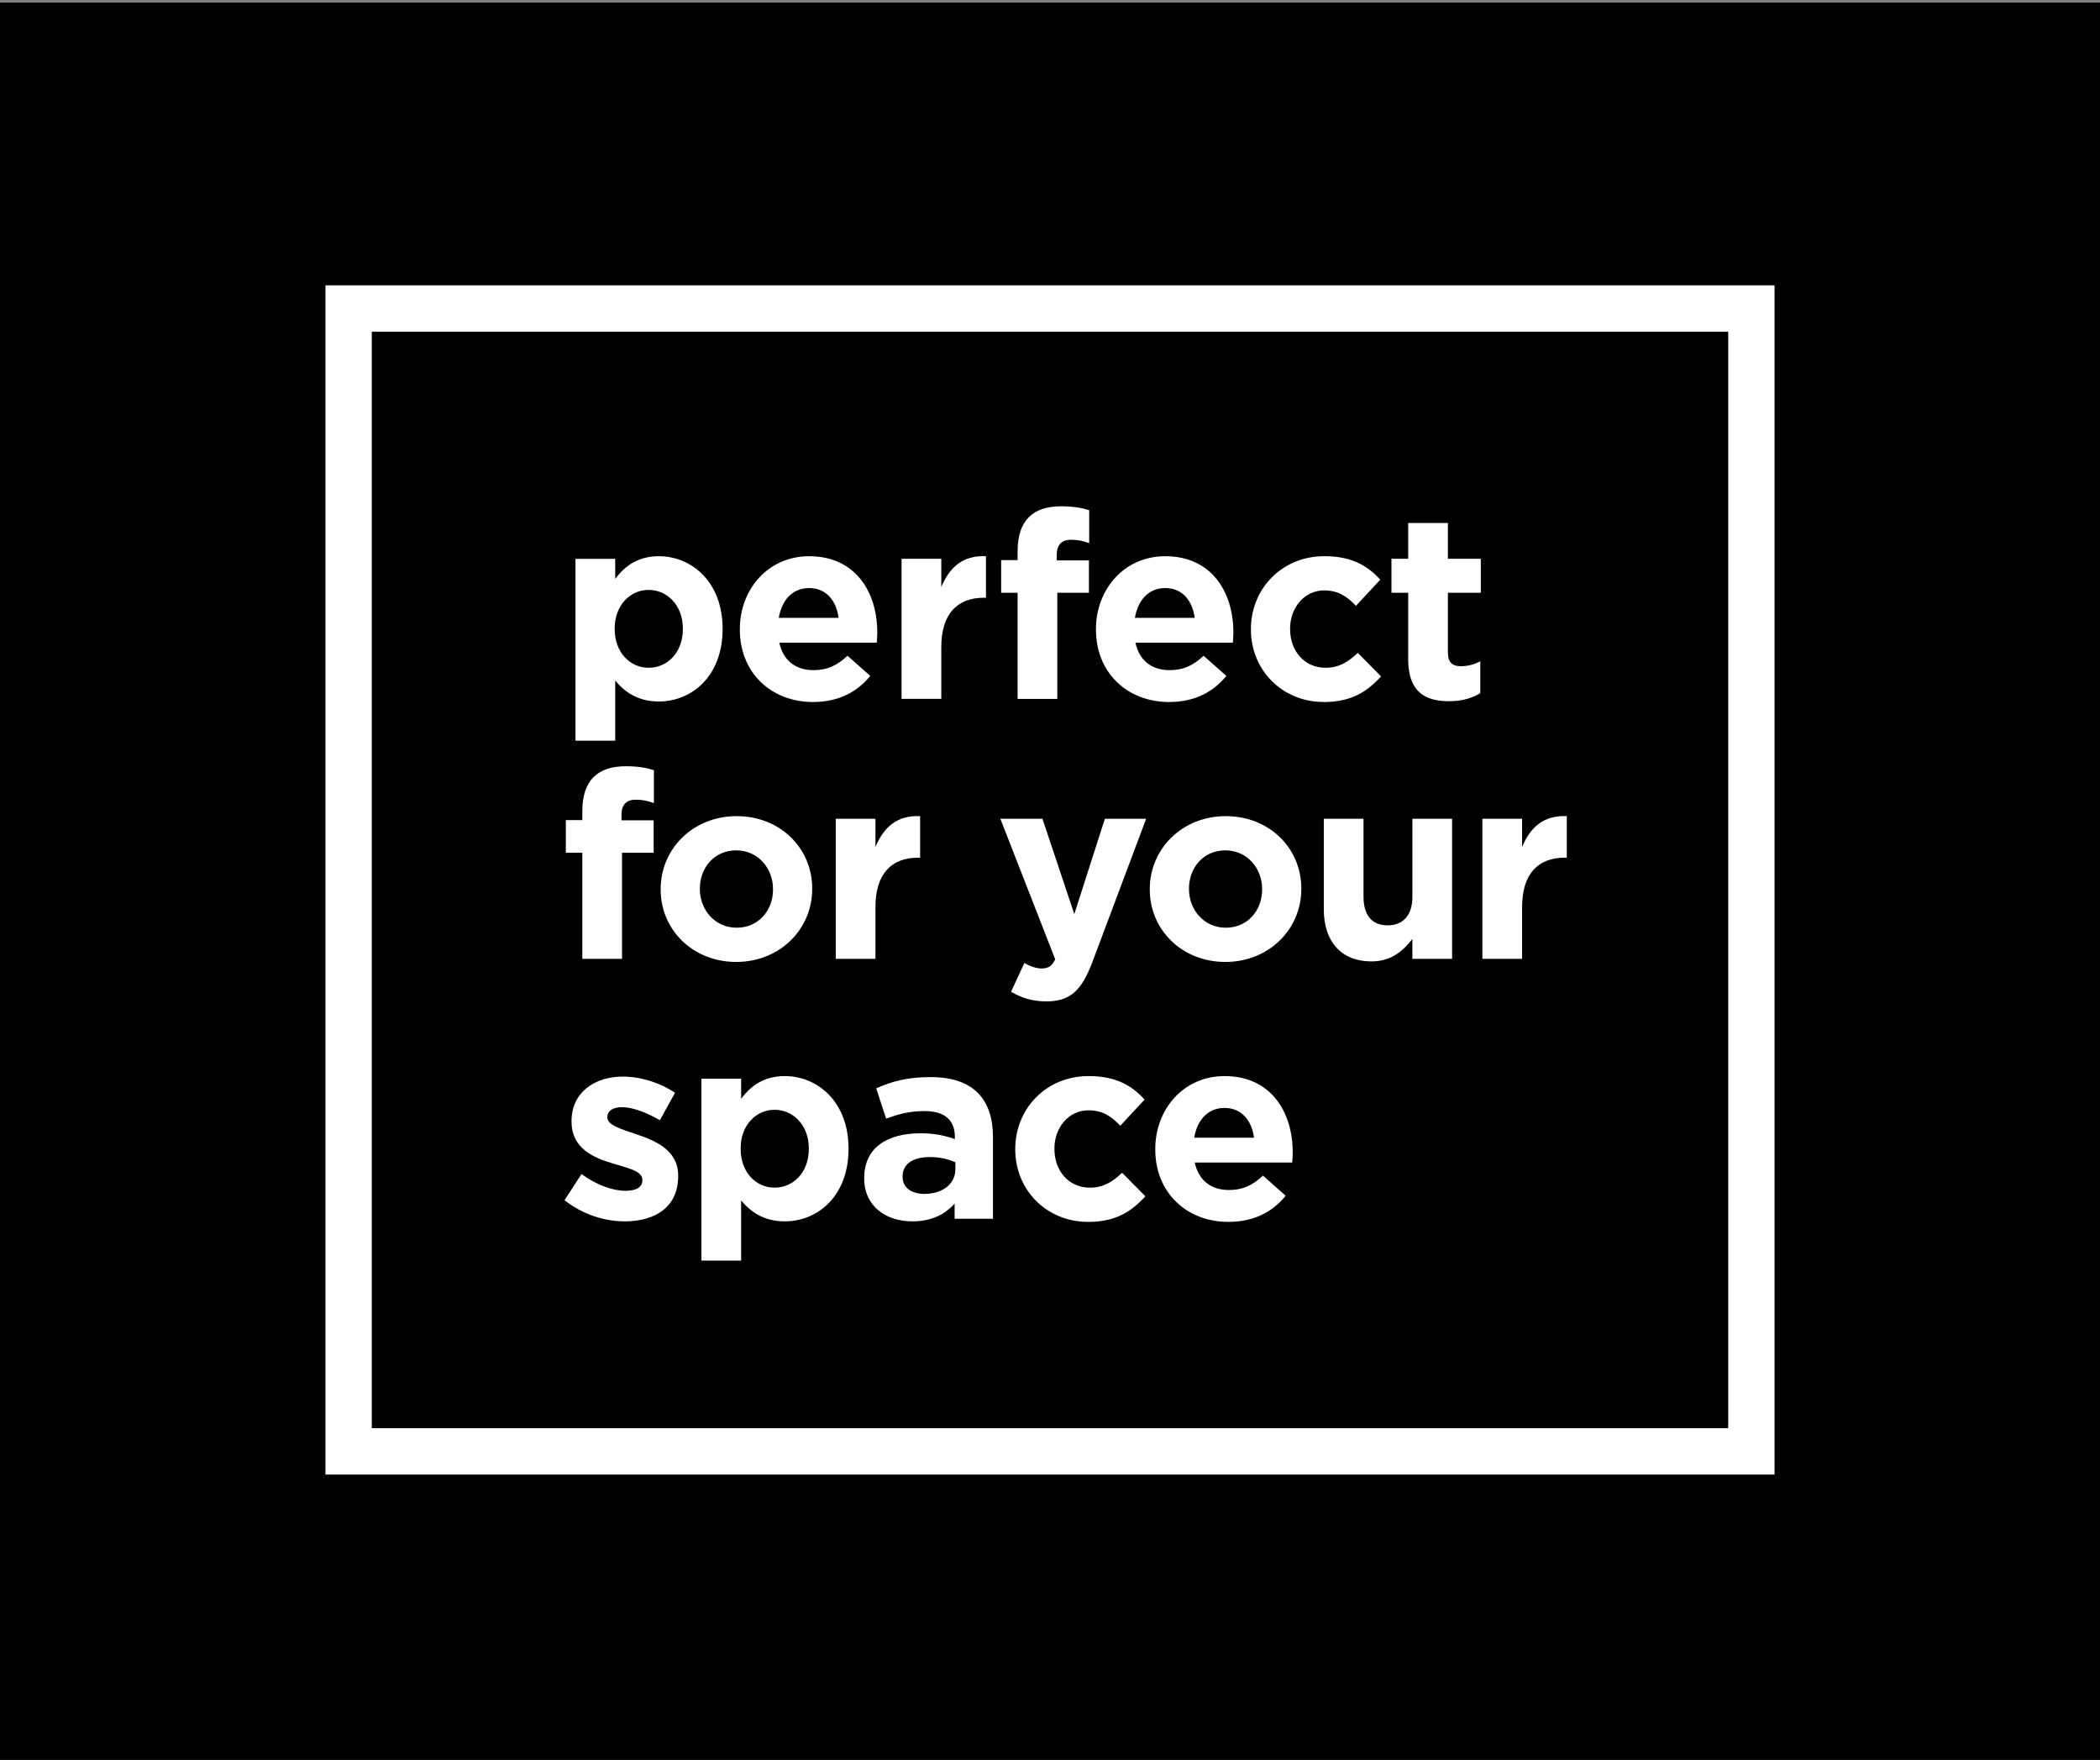 <svg xmlns="http://www.w3.org/2000/svg" id="Layer_1" data-name="Layer 1" viewBox="0 0 951.85 797.6"><rect x="0" y="0" width="951.85" height="797.6" fill="#808080" stroke="none"/><defs><style>      .cls-1 {        fill: none;        stroke: #fff;        stroke-miterlimit: 10;        stroke-width: 21px;      }      .cls-2 {        fill: #fff;      }    </style></defs><rect x="-3.08" y="1.16" width="954.94" height="796.44"></rect><g><g><path class="cls-2" d="M298.63,317.92c-9.59,0-15.51-4.38-19.78-9.47v27.24h-18v-82.43h18v9.12c4.38-5.92,10.42-10.3,19.78-10.3,14.8,0,28.9,11.61,28.9,32.8v.24c0,21.2-13.86,32.8-28.9,32.8ZM309.52,284.88c0-10.54-7.11-17.53-15.51-17.53s-15.4,6.99-15.4,17.53v.24c0,10.54,6.99,17.53,15.4,17.53s15.51-6.87,15.51-17.53v-.24Z"></path><path class="cls-2" d="M397.4,291.27h-44.17c1.78,8.17,7.46,12.44,15.51,12.44,6.04,0,10.42-1.89,15.4-6.51l10.3,9.12c-5.92,7.34-14.45,11.84-25.94,11.84-19.07,0-33.16-13.38-33.16-32.8v-.24c0-18.12,12.91-33.04,31.38-33.04,21.2,0,30.91,16.46,30.91,34.46v.24c0,1.78-.12,2.84-.24,4.5ZM366.72,266.52c-7.46,0-12.32,5.33-13.74,13.5h27.12c-1.07-8.05-5.8-13.5-13.38-13.5Z"></path><path class="cls-2" d="M445.95,270.9c-11.96,0-19.3,7.22-19.3,22.38v23.45h-18v-63.48h18v12.79c3.67-8.76,9.59-14.45,20.25-13.97v18.83h-.95Z"></path><path class="cls-2" d="M485.51,244.61c-4.15,0-6.51,2.13-6.51,6.87v2.49h14.57v14.69h-14.33v48.08h-18v-48.08h-7.46v-14.8h7.46v-4.03c0-13.97,6.99-20.37,19.66-20.37,5.68,0,9.47.71,12.79,1.78v14.92c-2.61-.95-5.09-1.54-8.17-1.54Z"></path><path class="cls-2" d="M558.81,291.27h-44.17c1.78,8.17,7.46,12.44,15.51,12.44,6.04,0,10.42-1.89,15.4-6.51l10.3,9.12c-5.92,7.34-14.45,11.84-25.94,11.84-19.07,0-33.16-13.38-33.16-32.8v-.24c0-18.12,12.91-33.04,31.38-33.04,21.2,0,30.91,16.46,30.91,34.46v.24c0,1.78-.12,2.84-.24,4.5ZM528.14,266.52c-7.46,0-12.32,5.33-13.74,13.5h27.12c-1.07-8.05-5.8-13.5-13.38-13.5Z"></path><path class="cls-2" d="M600.03,318.15c-19.07,0-33.04-14.69-33.04-32.8v-.24c0-18.12,13.86-33.04,33.28-33.04,11.96,0,19.42,4.03,25.34,10.66l-11.01,11.84c-4.03-4.26-8.05-6.99-14.45-6.99-9,0-15.4,7.93-15.4,17.29v.24c0,9.71,6.28,17.53,16.11,17.53,6.04,0,10.18-2.61,14.57-6.75l10.54,10.66c-6.16,6.75-13.26,11.61-25.94,11.61Z"></path><path class="cls-2" d="M656.75,317.8c-11.01,0-18.47-4.38-18.47-19.07v-30.08h-7.58v-15.4h7.58v-16.22h18v16.22h14.92v15.4h-14.92v27.12c0,4.15,1.78,6.16,5.8,6.16,3.32,0,6.28-.83,8.88-2.25v14.45c-3.79,2.25-8.17,3.67-14.21,3.67Z"></path><path class="cls-2" d="M288.21,362.42c-4.15,0-6.51,2.13-6.51,6.87v2.49h14.57v14.69h-14.33v48.08h-18v-48.08h-7.46v-14.8h7.46v-4.03c0-13.97,6.99-20.37,19.66-20.37,5.68,0,9.47.71,12.79,1.78v14.92c-2.61-.95-5.09-1.54-8.17-1.54Z"></path><path class="cls-2" d="M333.68,435.96c-19.66,0-34.23-14.57-34.23-32.8v-.24c0-18.24,14.69-33.04,34.46-33.04s34.23,14.57,34.23,32.8v.24c0,18.24-14.69,33.04-34.46,33.04ZM350.38,402.92c0-9.36-6.75-17.53-16.7-17.53s-16.46,7.93-16.46,17.29v.24c0,9.36,6.75,17.53,16.7,17.53s16.46-7.93,16.46-17.29v-.24Z"></path><path class="cls-2" d="M416.11,388.71c-11.96,0-19.3,7.22-19.3,22.38v23.45h-18v-63.48h18v12.79c3.67-8.76,9.59-14.45,20.25-13.97v18.83h-.95Z"></path><path class="cls-2" d="M495.1,436.08c-4.86,12.91-10.07,17.76-20.84,17.76-6.51,0-11.37-1.66-15.99-4.38l6.04-13.03c2.37,1.42,5.33,2.49,7.7,2.49,3.08,0,4.74-.95,6.28-4.15l-24.87-63.71h19.07l14.45,43.23,13.86-43.23h18.71l-24.4,65.02Z"></path><path class="cls-2" d="M555.38,435.96c-19.66,0-34.23-14.57-34.23-32.8v-.24c0-18.24,14.69-33.04,34.46-33.04s34.23,14.57,34.23,32.8v.24c0,18.24-14.69,33.04-34.46,33.04ZM572.08,402.92c0-9.36-6.75-17.53-16.7-17.53s-16.46,7.93-16.46,17.29v.24c0,9.36,6.75,17.53,16.7,17.53s16.46-7.93,16.46-17.29v-.24Z"></path><path class="cls-2" d="M640.17,434.54v-9c-4.15,5.33-9.47,10.18-18.59,10.18-13.62,0-21.55-9-21.55-23.57v-41.09h18v35.41c0,8.53,4.03,12.91,10.9,12.91s11.25-4.38,11.25-12.91v-35.41h18v63.48h-18Z"></path><path class="cls-2" d="M709.21,388.71c-11.96,0-19.3,7.22-19.3,22.38v23.45h-18v-63.48h18v12.79c3.67-8.76,9.59-14.45,20.25-13.97v18.83h-.95Z"></path><path class="cls-2" d="M283.11,553.53c-8.88,0-18.83-2.96-27.24-9.59l7.7-11.84c6.87,4.97,14.09,7.58,20.01,7.58,5.21,0,7.58-1.89,7.58-4.74v-.24c0-3.91-6.16-5.21-13.15-7.34-8.88-2.61-18.95-6.75-18.95-19.07v-.24c0-12.91,10.42-20.13,23.21-20.13,8.05,0,16.82,2.72,23.69,7.34l-6.87,12.44c-6.28-3.67-12.55-5.92-17.17-5.92-4.38,0-6.63,1.89-6.63,4.38v.24c0,3.55,6.04,5.21,12.91,7.58,8.88,2.96,19.19,7.22,19.19,18.83v.24c0,14.09-10.54,20.49-24.28,20.49Z"></path><path class="cls-2" d="M355.71,553.53c-9.59,0-15.51-4.38-19.78-9.47v27.24h-18v-82.43h18v9.12c4.38-5.92,10.42-10.3,19.78-10.3,14.8,0,28.9,11.61,28.9,32.8v.24c0,21.2-13.86,32.8-28.9,32.8ZM366.61,520.49c0-10.54-7.11-17.53-15.51-17.53s-15.4,6.99-15.4,17.53v.24c0,10.54,6.99,17.53,15.4,17.53s15.51-6.87,15.51-17.53v-.24Z"></path><path class="cls-2" d="M432.69,552.35v-6.87c-4.38,4.86-10.42,8.05-19.19,8.05-11.96,0-21.79-6.87-21.79-19.42v-.24c0-13.86,10.54-20.25,25.58-20.25,6.4,0,11.01,1.07,15.51,2.61v-1.07c0-7.46-4.62-11.61-13.62-11.61-6.87,0-11.72,1.3-17.53,3.43l-4.5-13.74c6.99-3.08,13.86-5.09,24.63-5.09,19.66,0,28.3,10.19,28.3,27.36v36.83h-17.41ZM433.04,526.76c-3.08-1.42-7.11-2.37-11.49-2.37-7.7,0-12.44,3.08-12.44,8.76v.24c0,4.86,4.03,7.7,9.83,7.7,8.41,0,14.09-4.62,14.09-11.13v-3.2Z"></path><path class="cls-2" d="M493.21,553.77c-19.07,0-33.04-14.69-33.04-32.8v-.24c0-18.12,13.86-33.04,33.28-33.04,11.96,0,19.42,4.03,25.34,10.66l-11.01,11.84c-4.03-4.26-8.05-6.99-14.45-6.99-9,0-15.4,7.93-15.4,17.29v.24c0,9.71,6.28,17.53,16.11,17.53,6.04,0,10.18-2.61,14.57-6.75l10.54,10.66c-6.16,6.75-13.26,11.61-25.94,11.61Z"></path><path class="cls-2" d="M585.7,526.88h-44.17c1.78,8.17,7.46,12.44,15.51,12.44,6.04,0,10.42-1.89,15.4-6.51l10.3,9.12c-5.92,7.34-14.45,11.84-25.94,11.84-19.07,0-33.16-13.38-33.16-32.8v-.24c0-18.12,12.91-33.04,31.38-33.04,21.2,0,30.91,16.46,30.91,34.46v.24c0,1.78-.12,2.84-.24,4.5ZM555.02,502.13c-7.46,0-12.32,5.33-13.74,13.5h27.12c-1.07-8.05-5.8-13.5-13.38-13.5Z"></path></g><rect class="cls-1" x="158.02" y="139.82" width="635.81" height="517.96"></rect></g></svg>